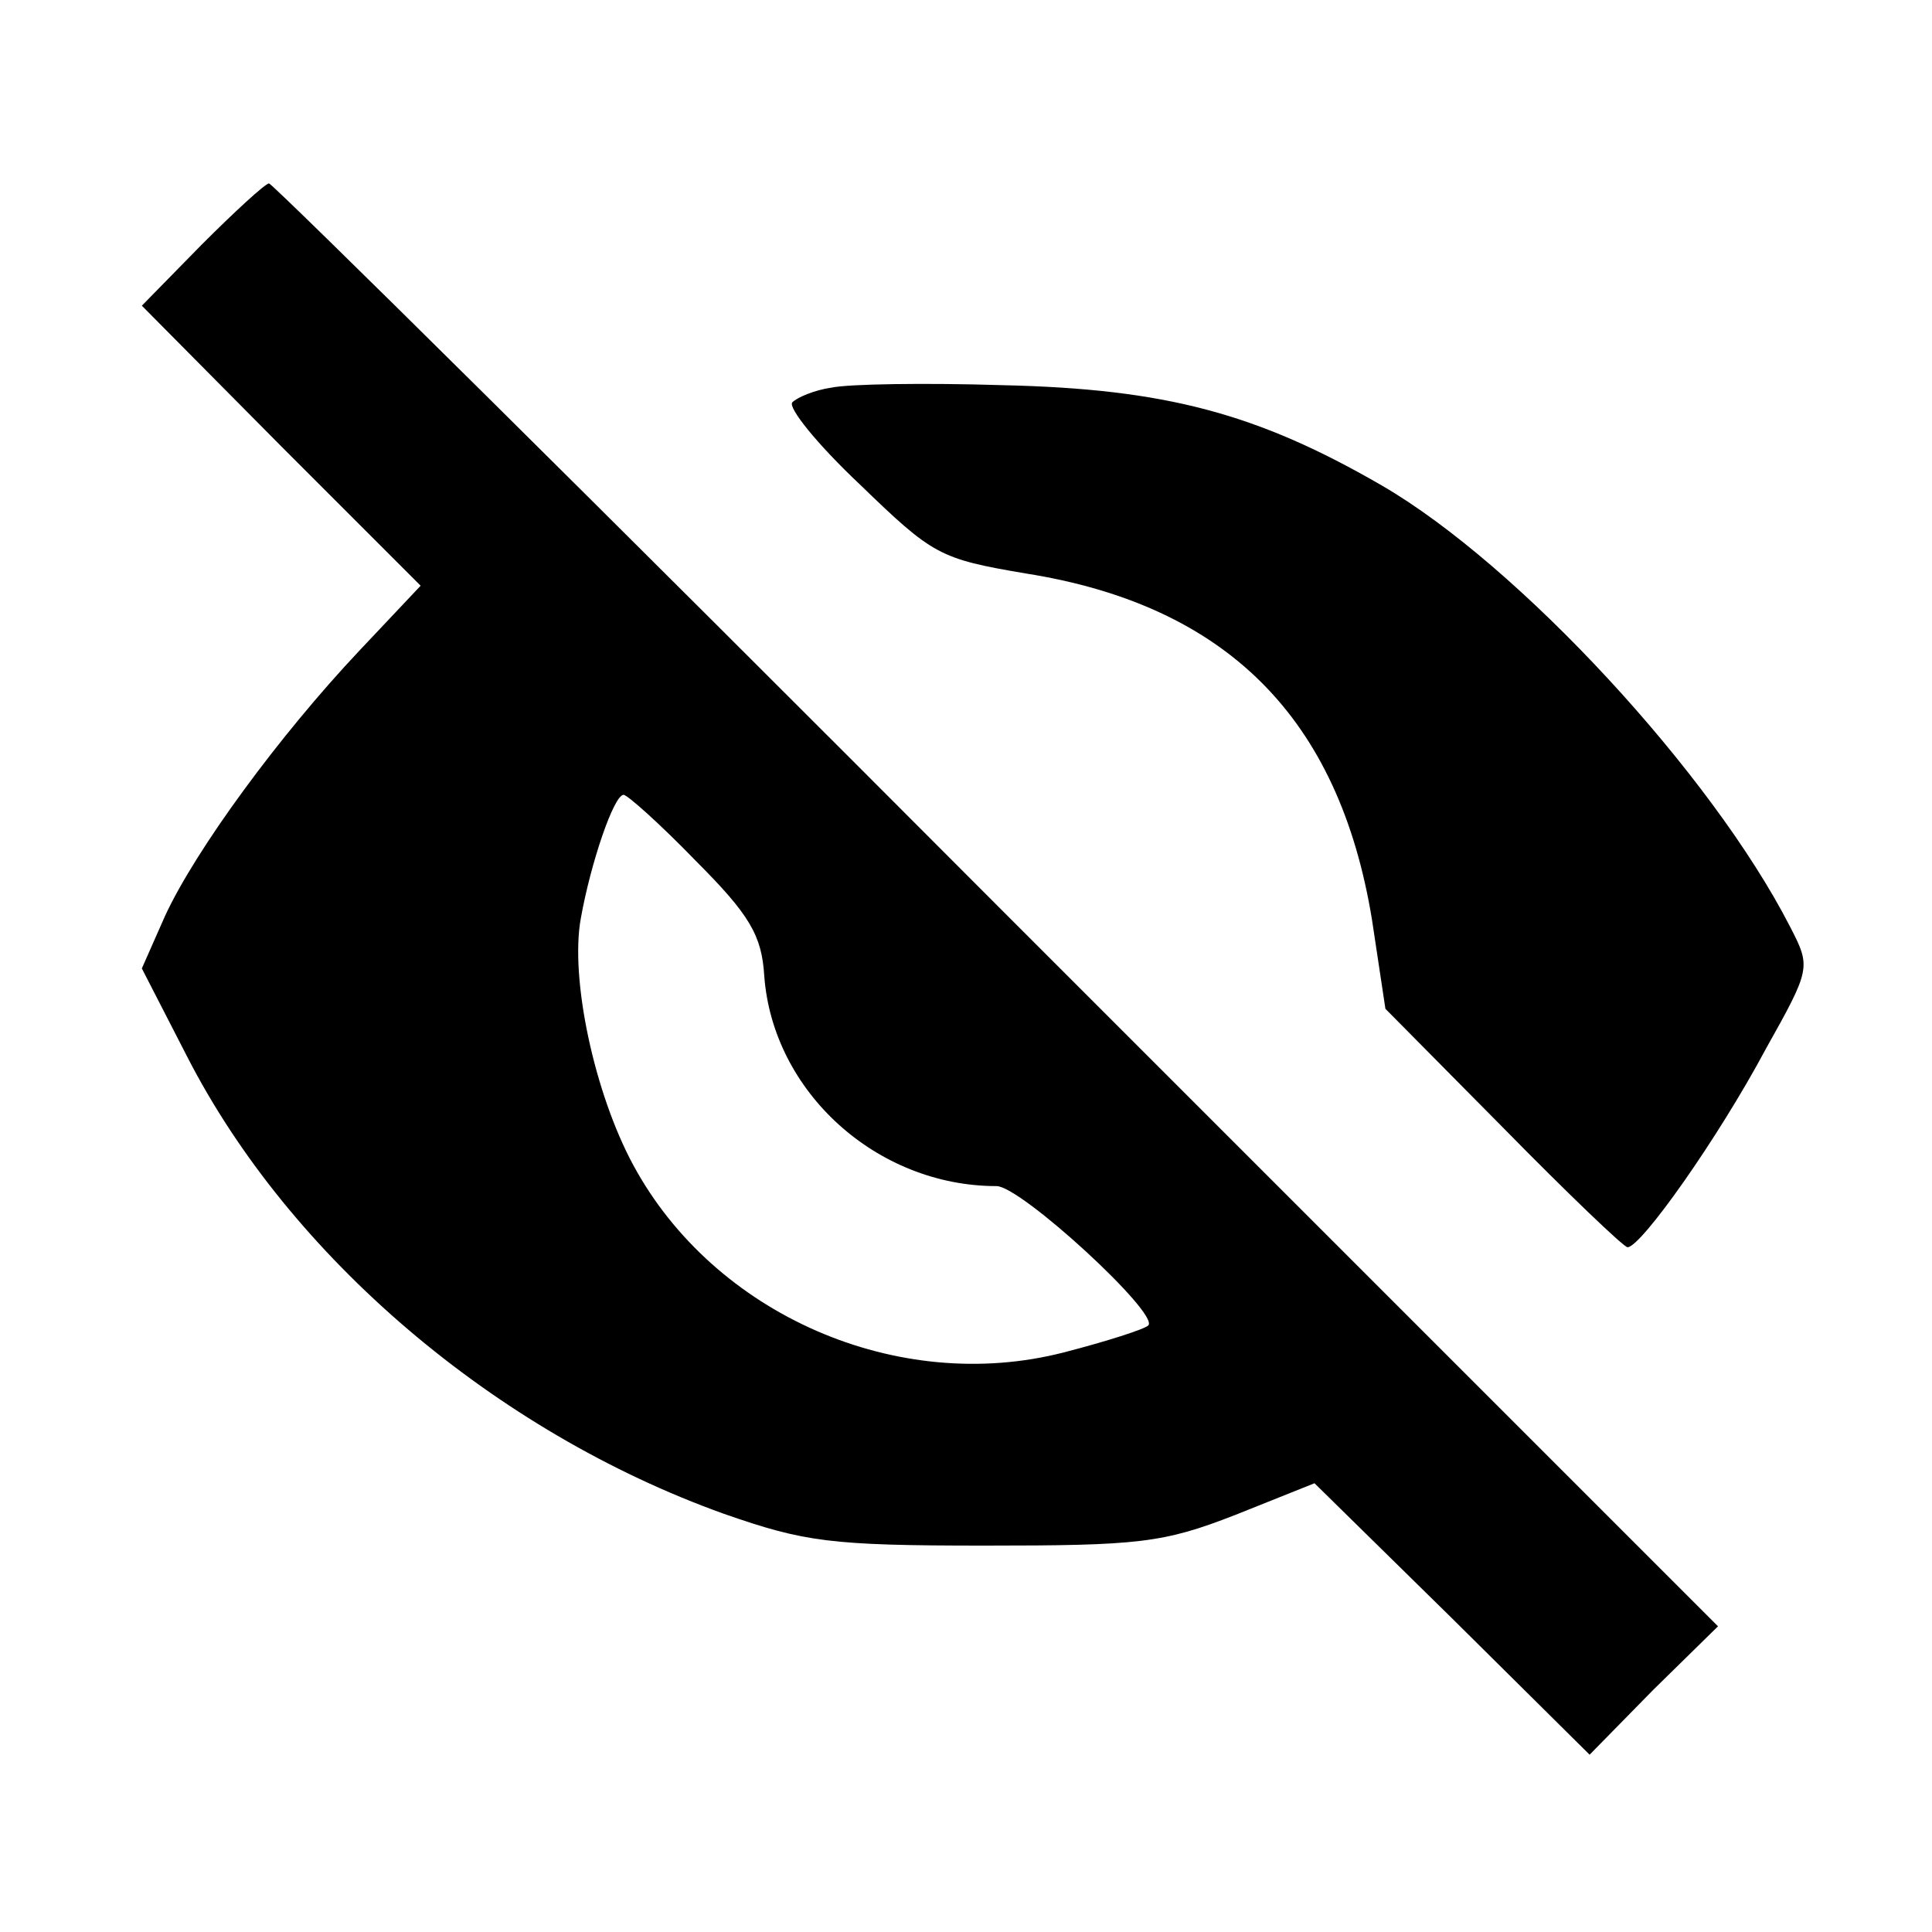 <?xml version="1.0" standalone="no"?>
<!DOCTYPE svg PUBLIC "-//W3C//DTD SVG 20010904//EN"
 "http://www.w3.org/TR/2001/REC-SVG-20010904/DTD/svg10.dtd">
<svg version="1.0" xmlns="http://www.w3.org/2000/svg"
 width="158pt" height="158pt" viewBox="0 0 158 158"
 preserveAspectRatio="xMidYMid meet">

<g transform="translate(0,158) scale(0.1,-0.1)"
fill="currentColor" stroke="none">
<path d="M165 1380 l-49 -50 114 -115 114 -114 -50 -53 c-66 -70 -134 -163
-159 -217 l-19 -43 37 -72 c84 -164 252 -307 439 -374 66 -23 87 -26 213 -26
126 0 146 2 205 25 l65 26 113 -111 112 -111 52 53 53 52 -590 590 c-324 325
-592 590 -595 590 -3 0 -28 -23 -55 -50z m404 -504 c44 -44 54 -61 56 -94 7
-95 92 -172 190 -172 20 0 134 -105 124 -114 -3 -3 -34 -13 -69 -22 -136 -35
-286 31 -352 153 -32 59 -52 153 -43 202 8 45 27 101 35 101 3 0 30 -24 59
-54z"/>
<path d="M680 1263 c-14 -2 -28 -8 -32 -12 -4 -4 20 -34 55 -67 60 -58 65 -61
136 -73 164 -26 256 -118 283 -283 l11 -73 96 -97 c53 -54 99 -98 102 -98 11
0 74 89 113 162 37 66 37 67 20 100 -64 125 -222 296 -334 361 -102 59 -177
79 -310 82 -63 2 -126 1 -140 -2z"/>
</g>
</svg>
